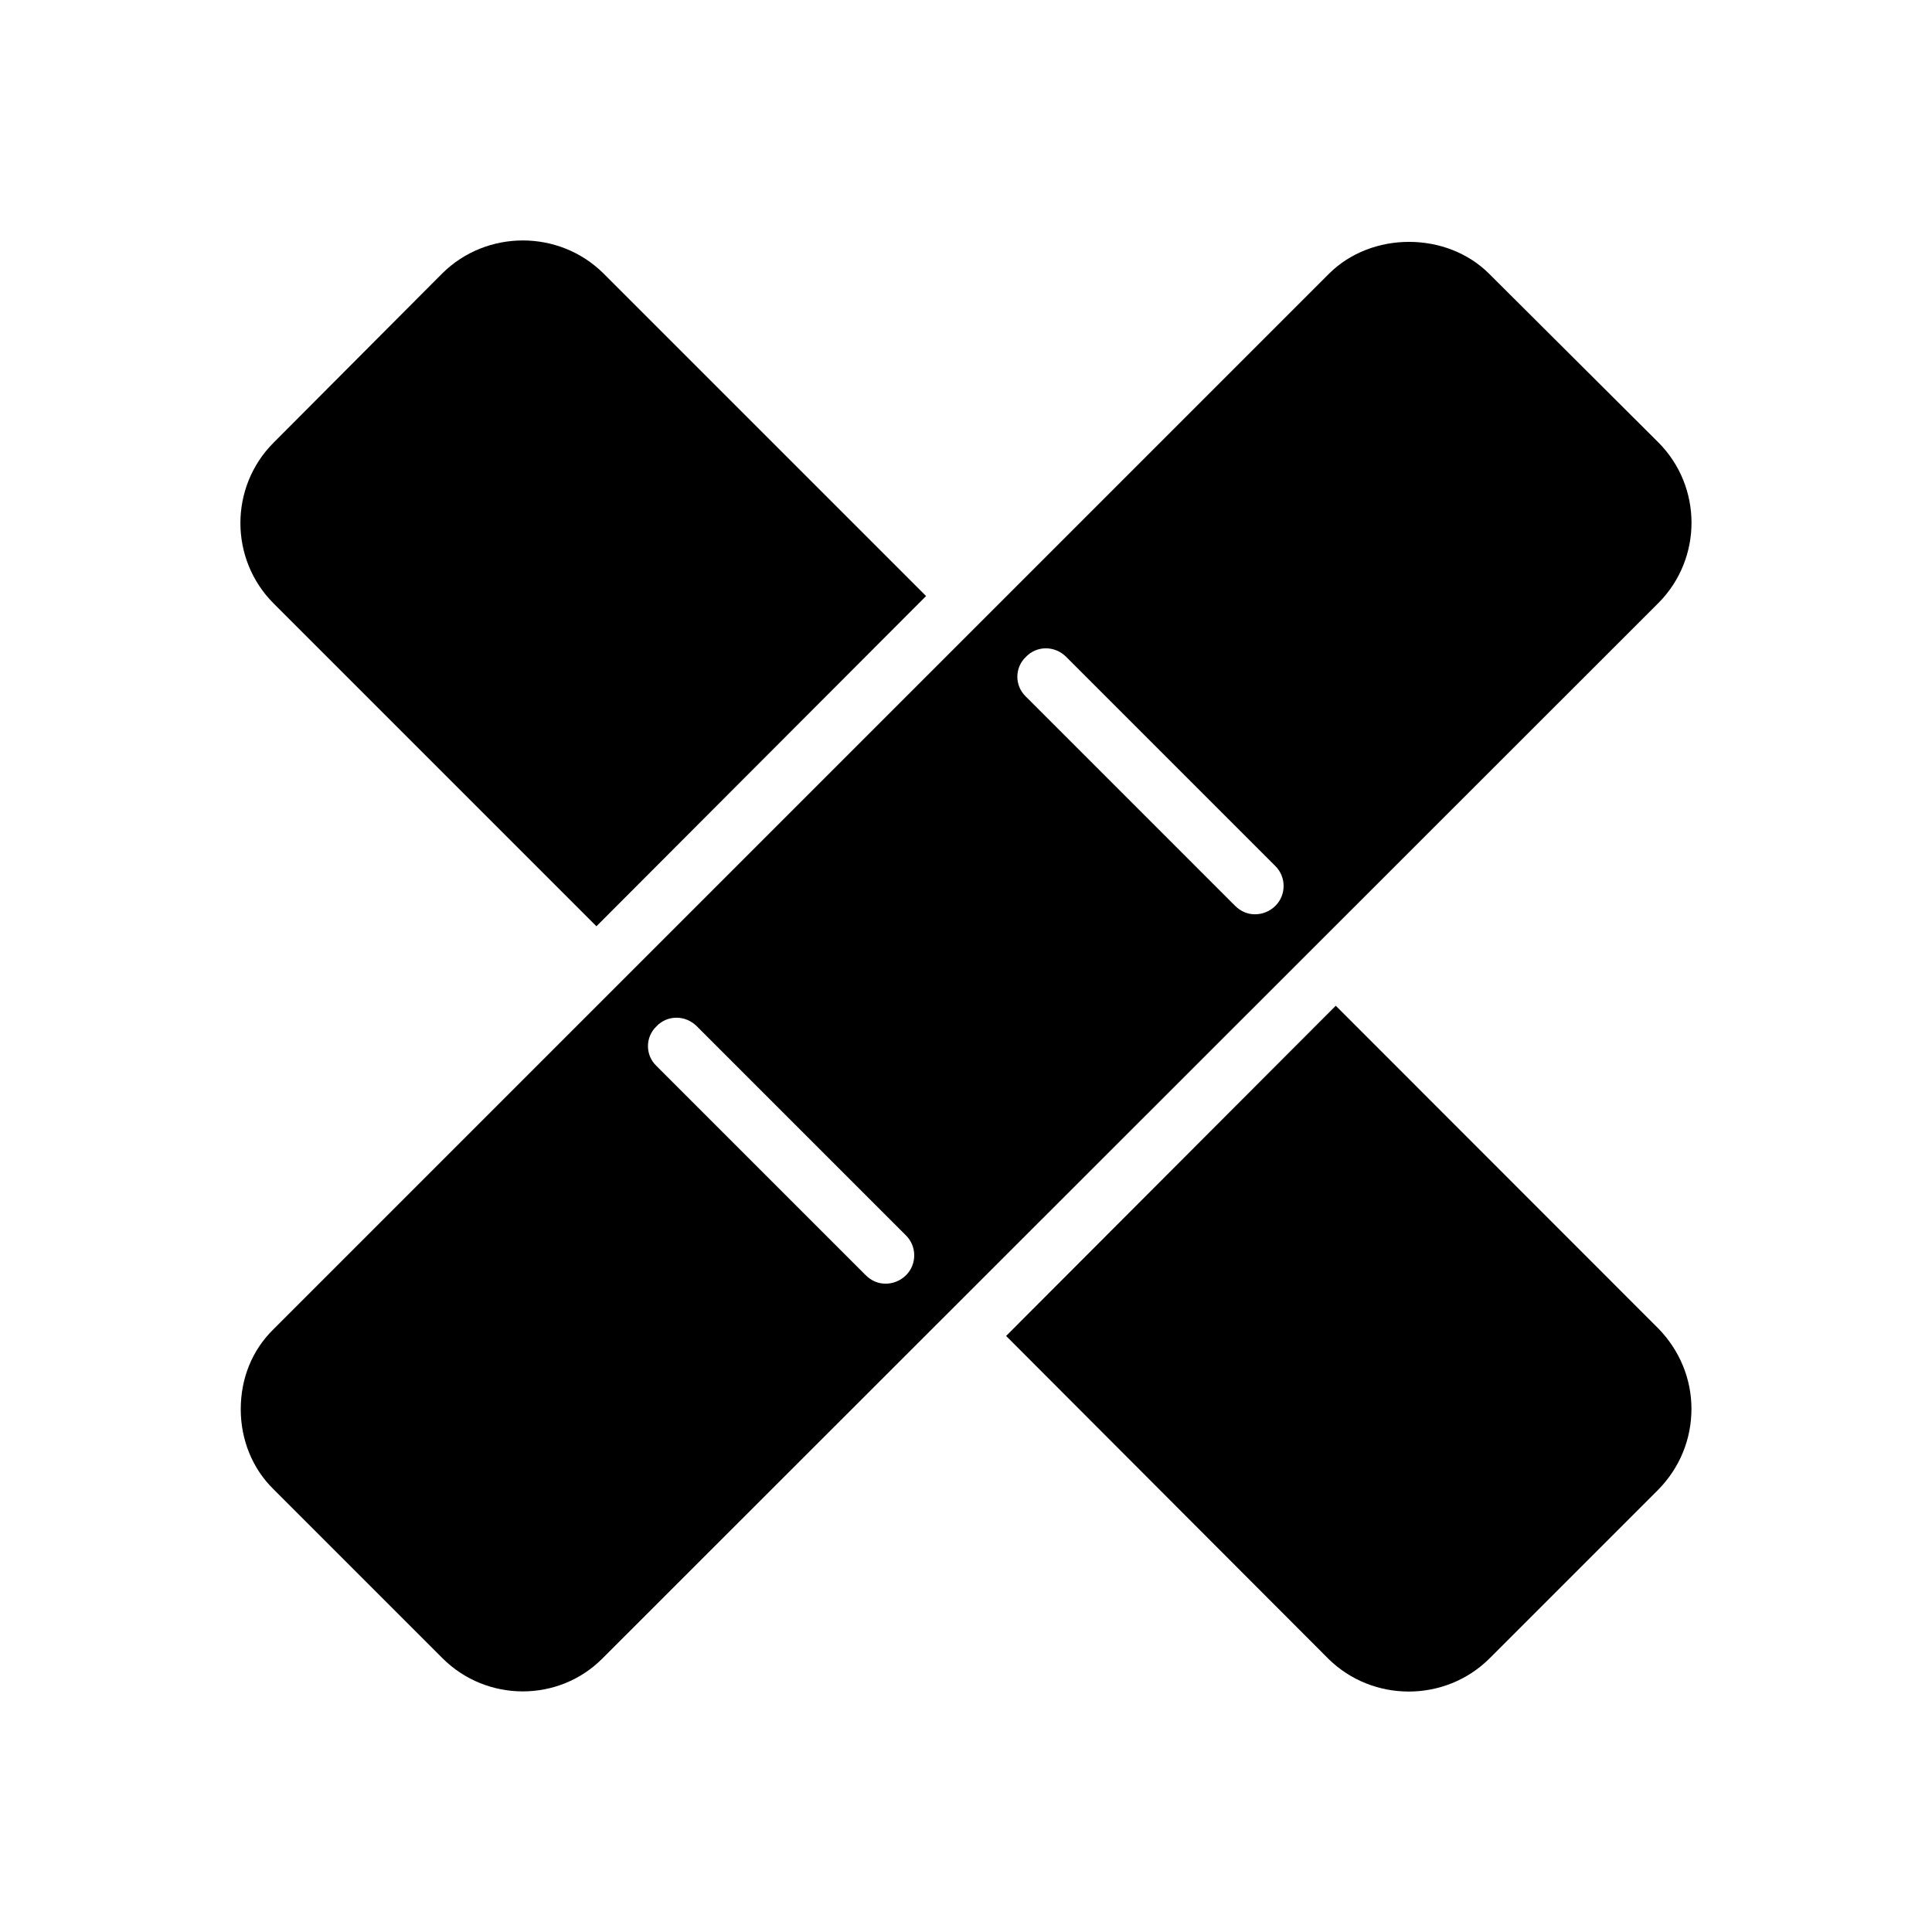 <?xml version="1.0" encoding="UTF-8"?>
<!-- The Best Svg Icon site in the world: iconSvg.co, Visit us! https://iconsvg.co -->
<svg fill="#000000" width="800px" height="800px" version="1.1" viewBox="144 144 512 512" xmlns="http://www.w3.org/2000/svg">
 <g>
  <path d="m497.99 410.53-87.359 87.512 85.395 85.547c11.738 11.586 30.883 11.586 42.621 0l44.891-44.891c5.594-5.742 8.715-13.25 8.715-21.363 0-7.961-3.176-15.516-8.715-21.211z"/>
  <path d="m302.06 389.47 87.359-87.512-85.547-85.547c-11.738-11.586-30.883-11.586-42.621 0l-44.738 44.891c-11.738 11.738-11.738 30.883 0 42.621z"/>
  <path d="m583.54 261.3-44.891-44.738c-11.285-11.285-31.188-11.285-42.473 0l-279.66 279.66c-5.742 5.594-8.715 13.098-8.715 21.262 0 7.961 3.023 15.668 8.715 21.211l44.738 44.738c11.738 11.738 30.883 11.738 42.473 0l279.81-279.67c11.641-11.738 11.641-30.73 0-42.469zm-199.41 220.62c-1.512 1.512-3.477 2.266-5.441 2.266s-3.777-0.754-5.289-2.266l-55.418-55.418c-3.023-2.871-3.023-7.656 0-10.531 2.871-3.023 7.656-3.023 10.68 0l55.418 55.418c2.922 2.875 2.922 7.66 0.051 10.531zm97.891-97.891c-1.512 1.512-3.477 2.266-5.441 2.266s-3.777-0.754-5.289-2.266l-55.418-55.418c-3.023-2.871-3.023-7.656 0-10.531 2.871-3.023 7.656-3.023 10.68 0l55.418 55.418c2.922 2.875 2.922 7.66 0.051 10.531z"/>
 </g>
</svg>